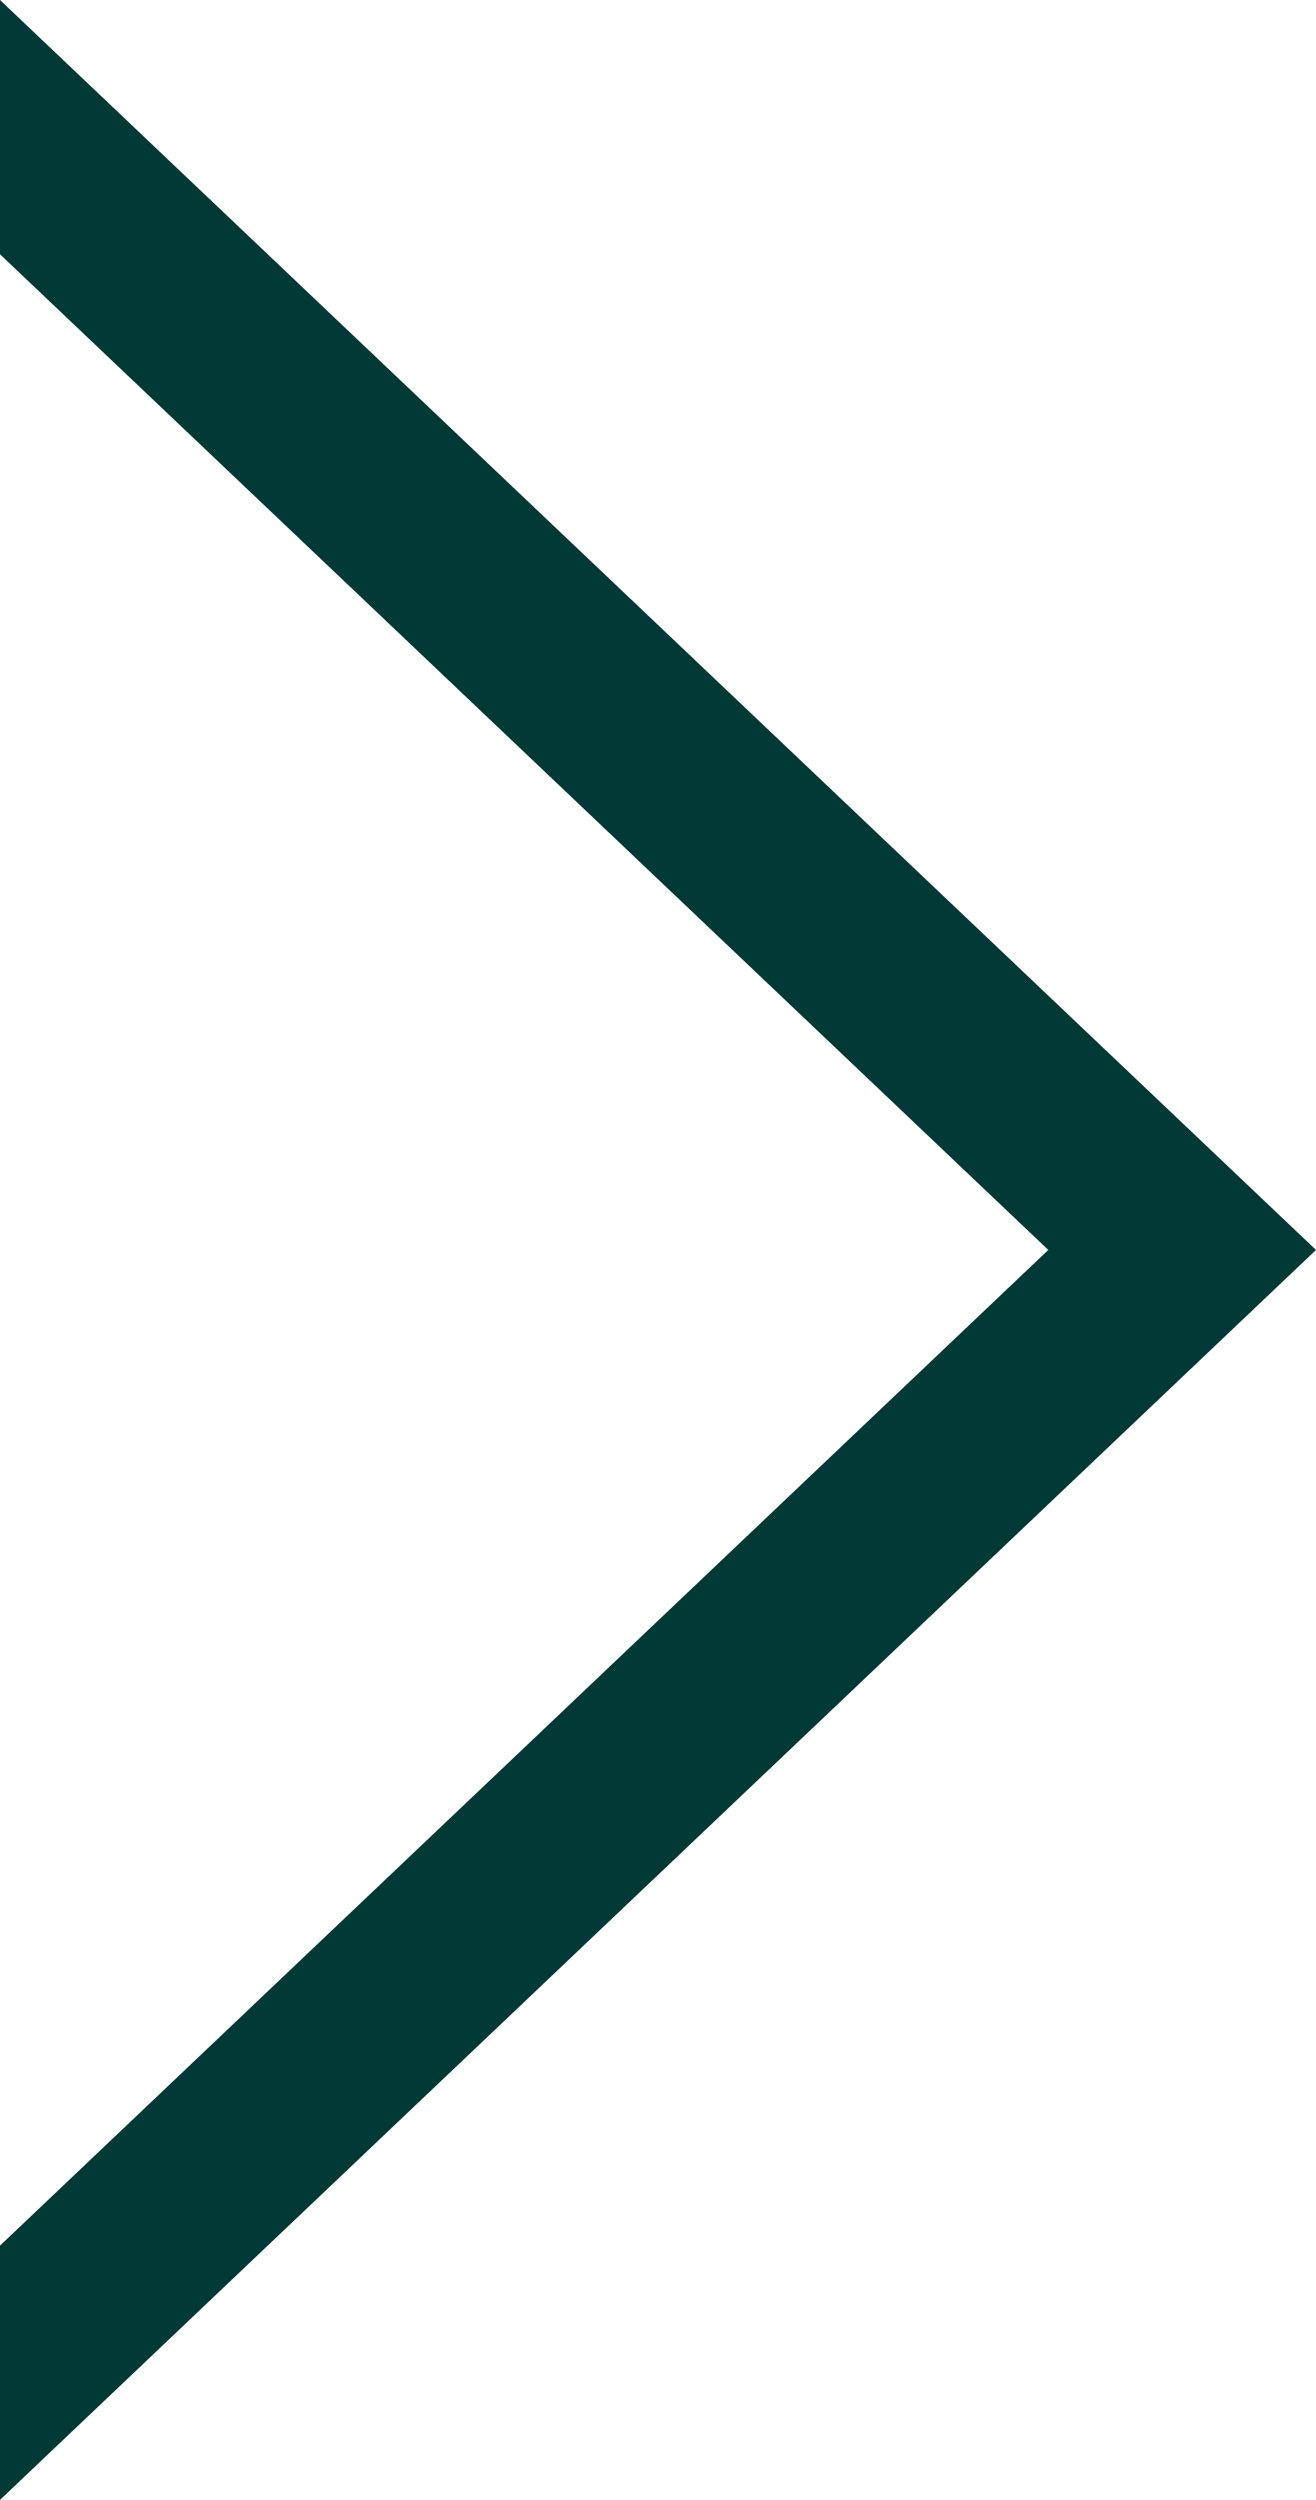 <svg xmlns="http://www.w3.org/2000/svg" xmlns:xlink="http://www.w3.org/1999/xlink" width="21.223" height="40.288" viewBox="0 0 21.223 40.288">
  <defs>
    <clipPath id="clip-path">
      <path id="다각형_36" data-name="다각형 36" d="M20.144,0,40.288,21.223H0Z" transform="translate(1780 3884) rotate(90)" fill="none" stroke="#003935" stroke-width="3"/>
    </clipPath>
  </defs>
  <g id="마스크_그룹_20" data-name="마스크 그룹 20" transform="translate(-1758.777 -3884)" clip-path="url(#clip-path)">
    <g id="다각형_35" data-name="다각형 35" transform="translate(1775.683 3884) rotate(90)" fill="none">
      <path d="M20.144,0,40.288,21.223H0Z" stroke="none"/>
      <path d="M 20.144 3.814697265625e-06 L 0 21.223 L 40.288 21.223 L 20.144 3.814697265625e-06 M 20.144 -4.358 L 47.271 24.223 L -6.984 24.223 L 20.144 -4.358 Z" stroke="none" fill="#003935"/>
    </g>
  </g>
</svg>
